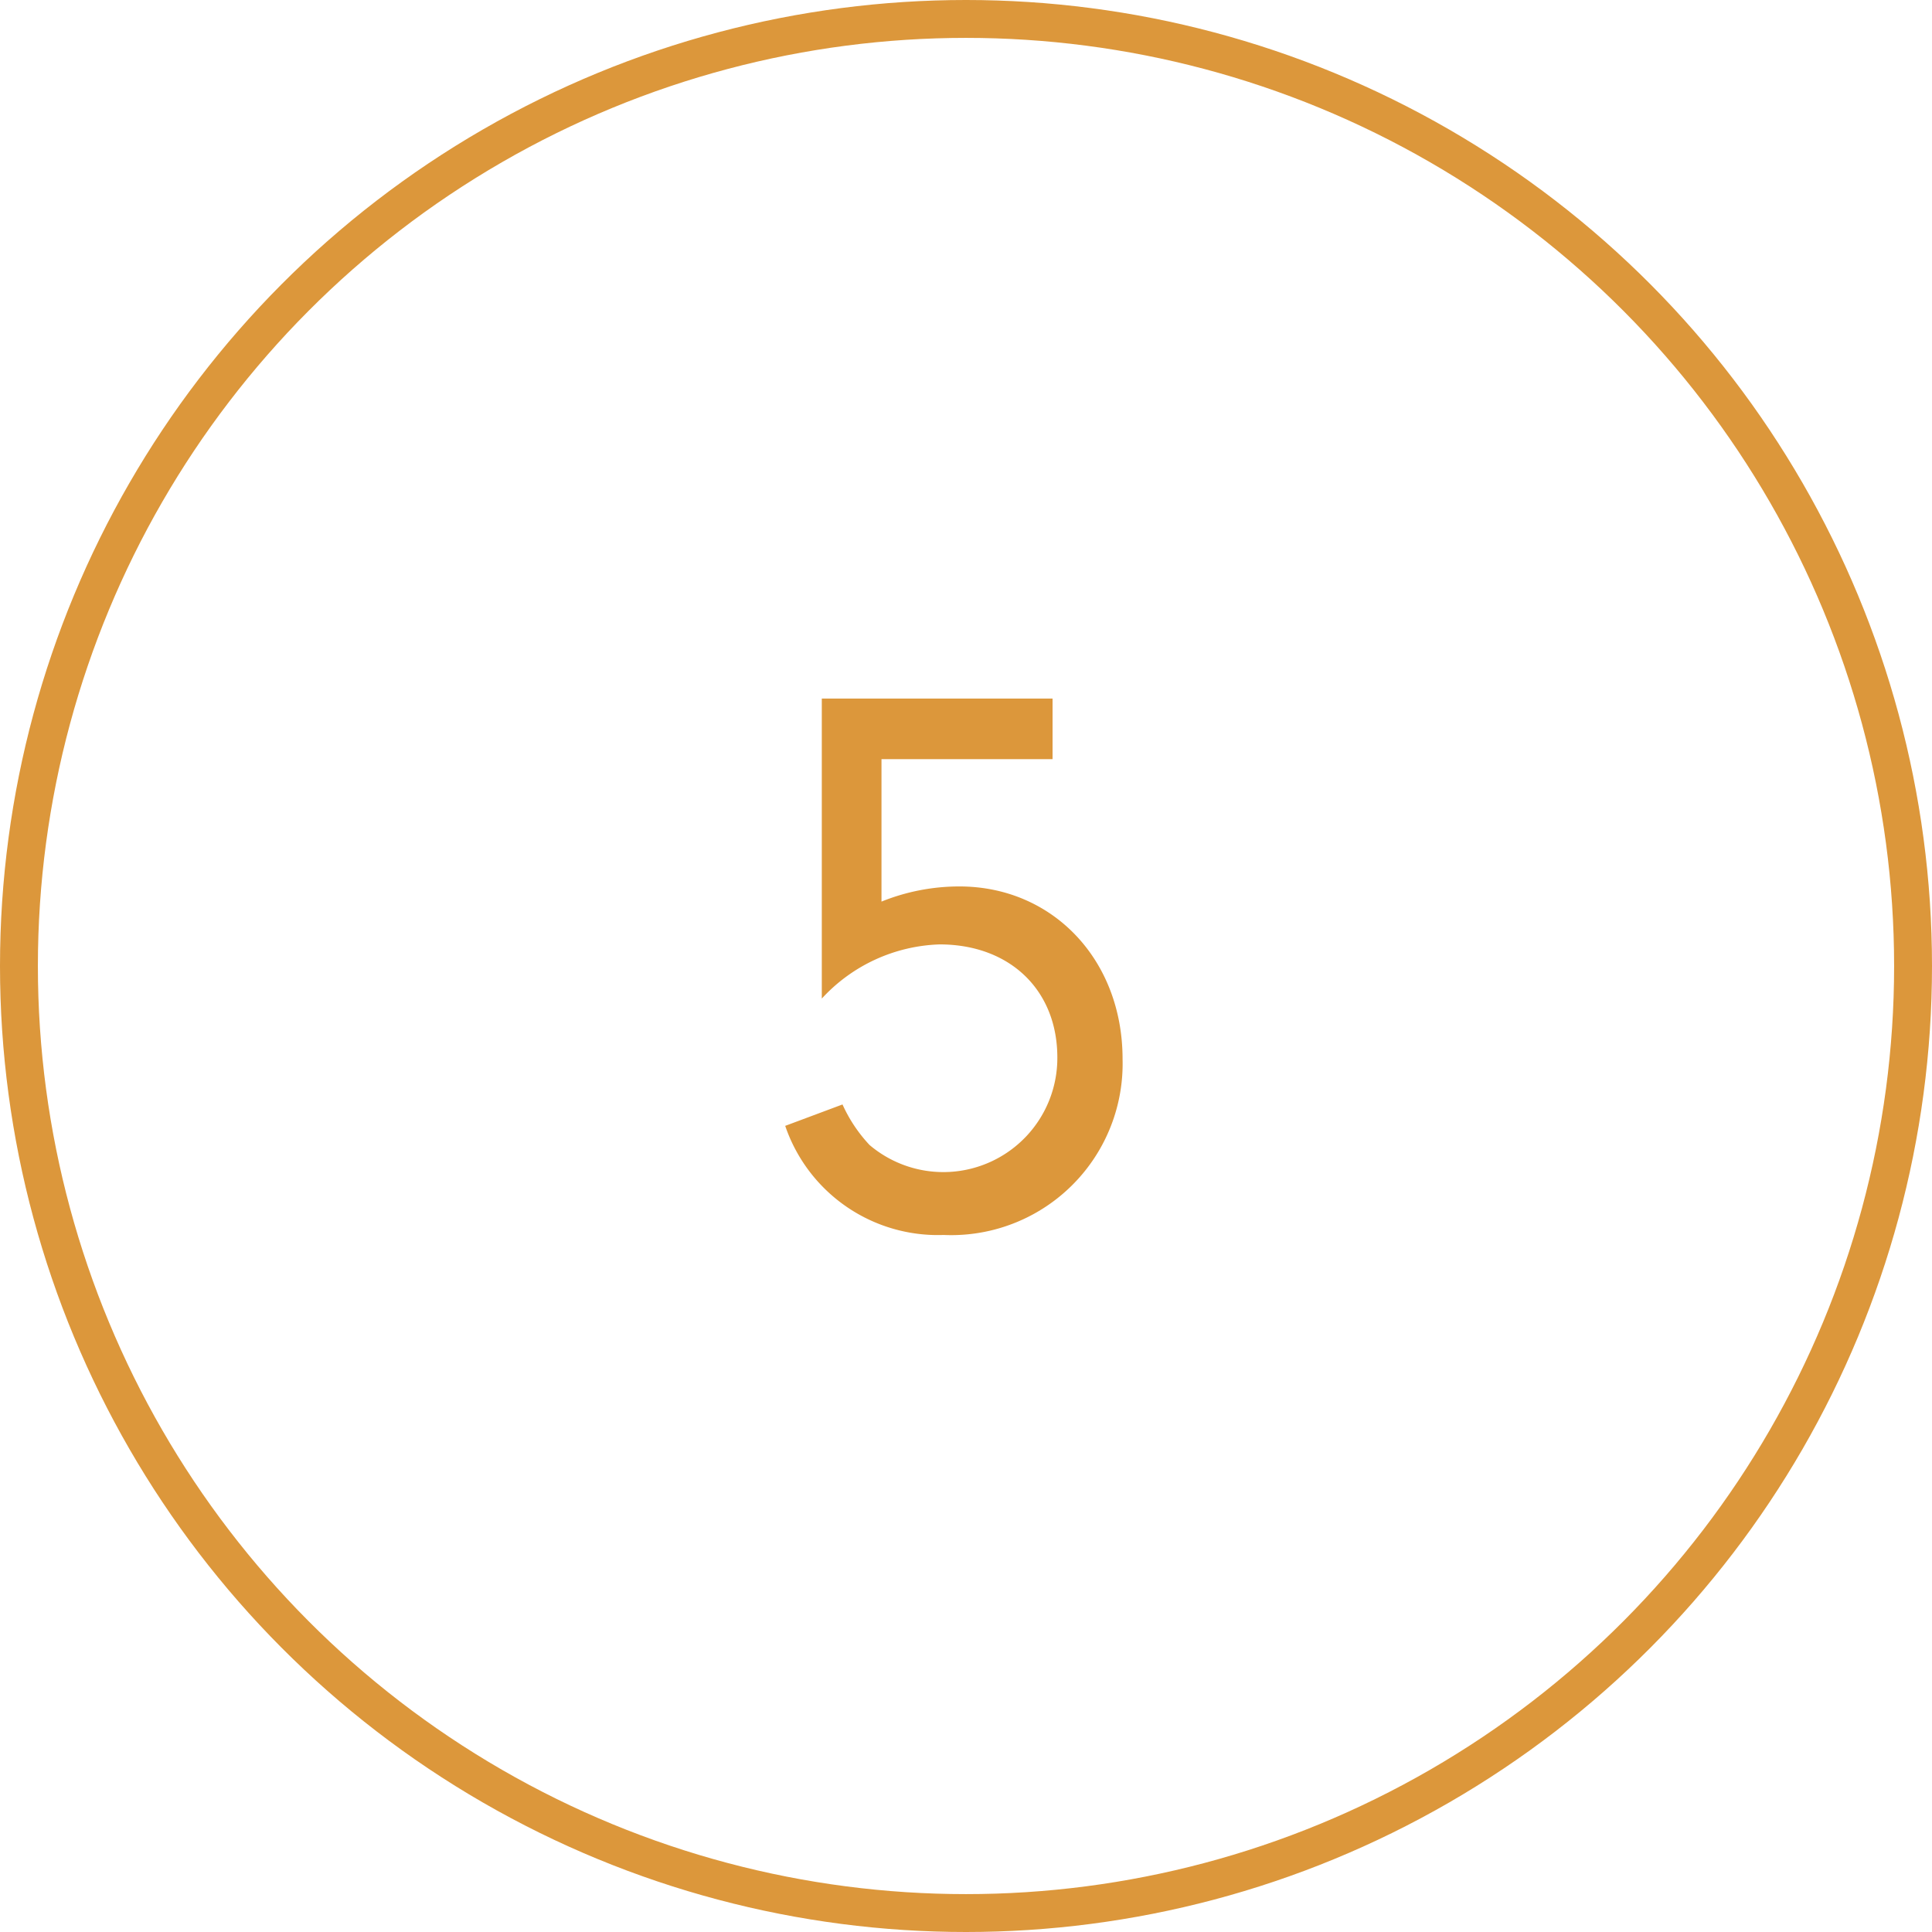 <svg id="look05-num.svg" xmlns="http://www.w3.org/2000/svg" width="102" height="102" viewBox="0 0 102 102">
  <defs>
    <style>
      .cls-1 {
        fill: none;
        stroke: #dc973b;
        stroke-width: 2px;
      }

      .cls-2 {
        fill: #dc973b;
        fill-rule: evenodd;
      }
    </style>
  </defs>
  <circle id="_" data-name="◯" class="cls-1" cx="51" cy="51" r="50"/>
  <path id="_5" data-name="5" class="cls-2" d="M648.57,9432.88H636.387v15.84a8.82,8.82,0,0,1,6.218-2.86c3.7,0,6.217,2.4,6.217,5.97a6.019,6.019,0,0,1-9.914,4.62,7.821,7.821,0,0,1-1.428-2.14l-3.025,1.13a8.513,8.513,0,0,0,8.36,5.76,9.051,9.051,0,0,0,9.451-9.29c0-5.25-3.7-9.11-8.611-9.11a10.957,10.957,0,0,0-4.117.8v-7.52h9.032v-3.2Z" transform="translate(-593 -9396)"/>
</svg>
